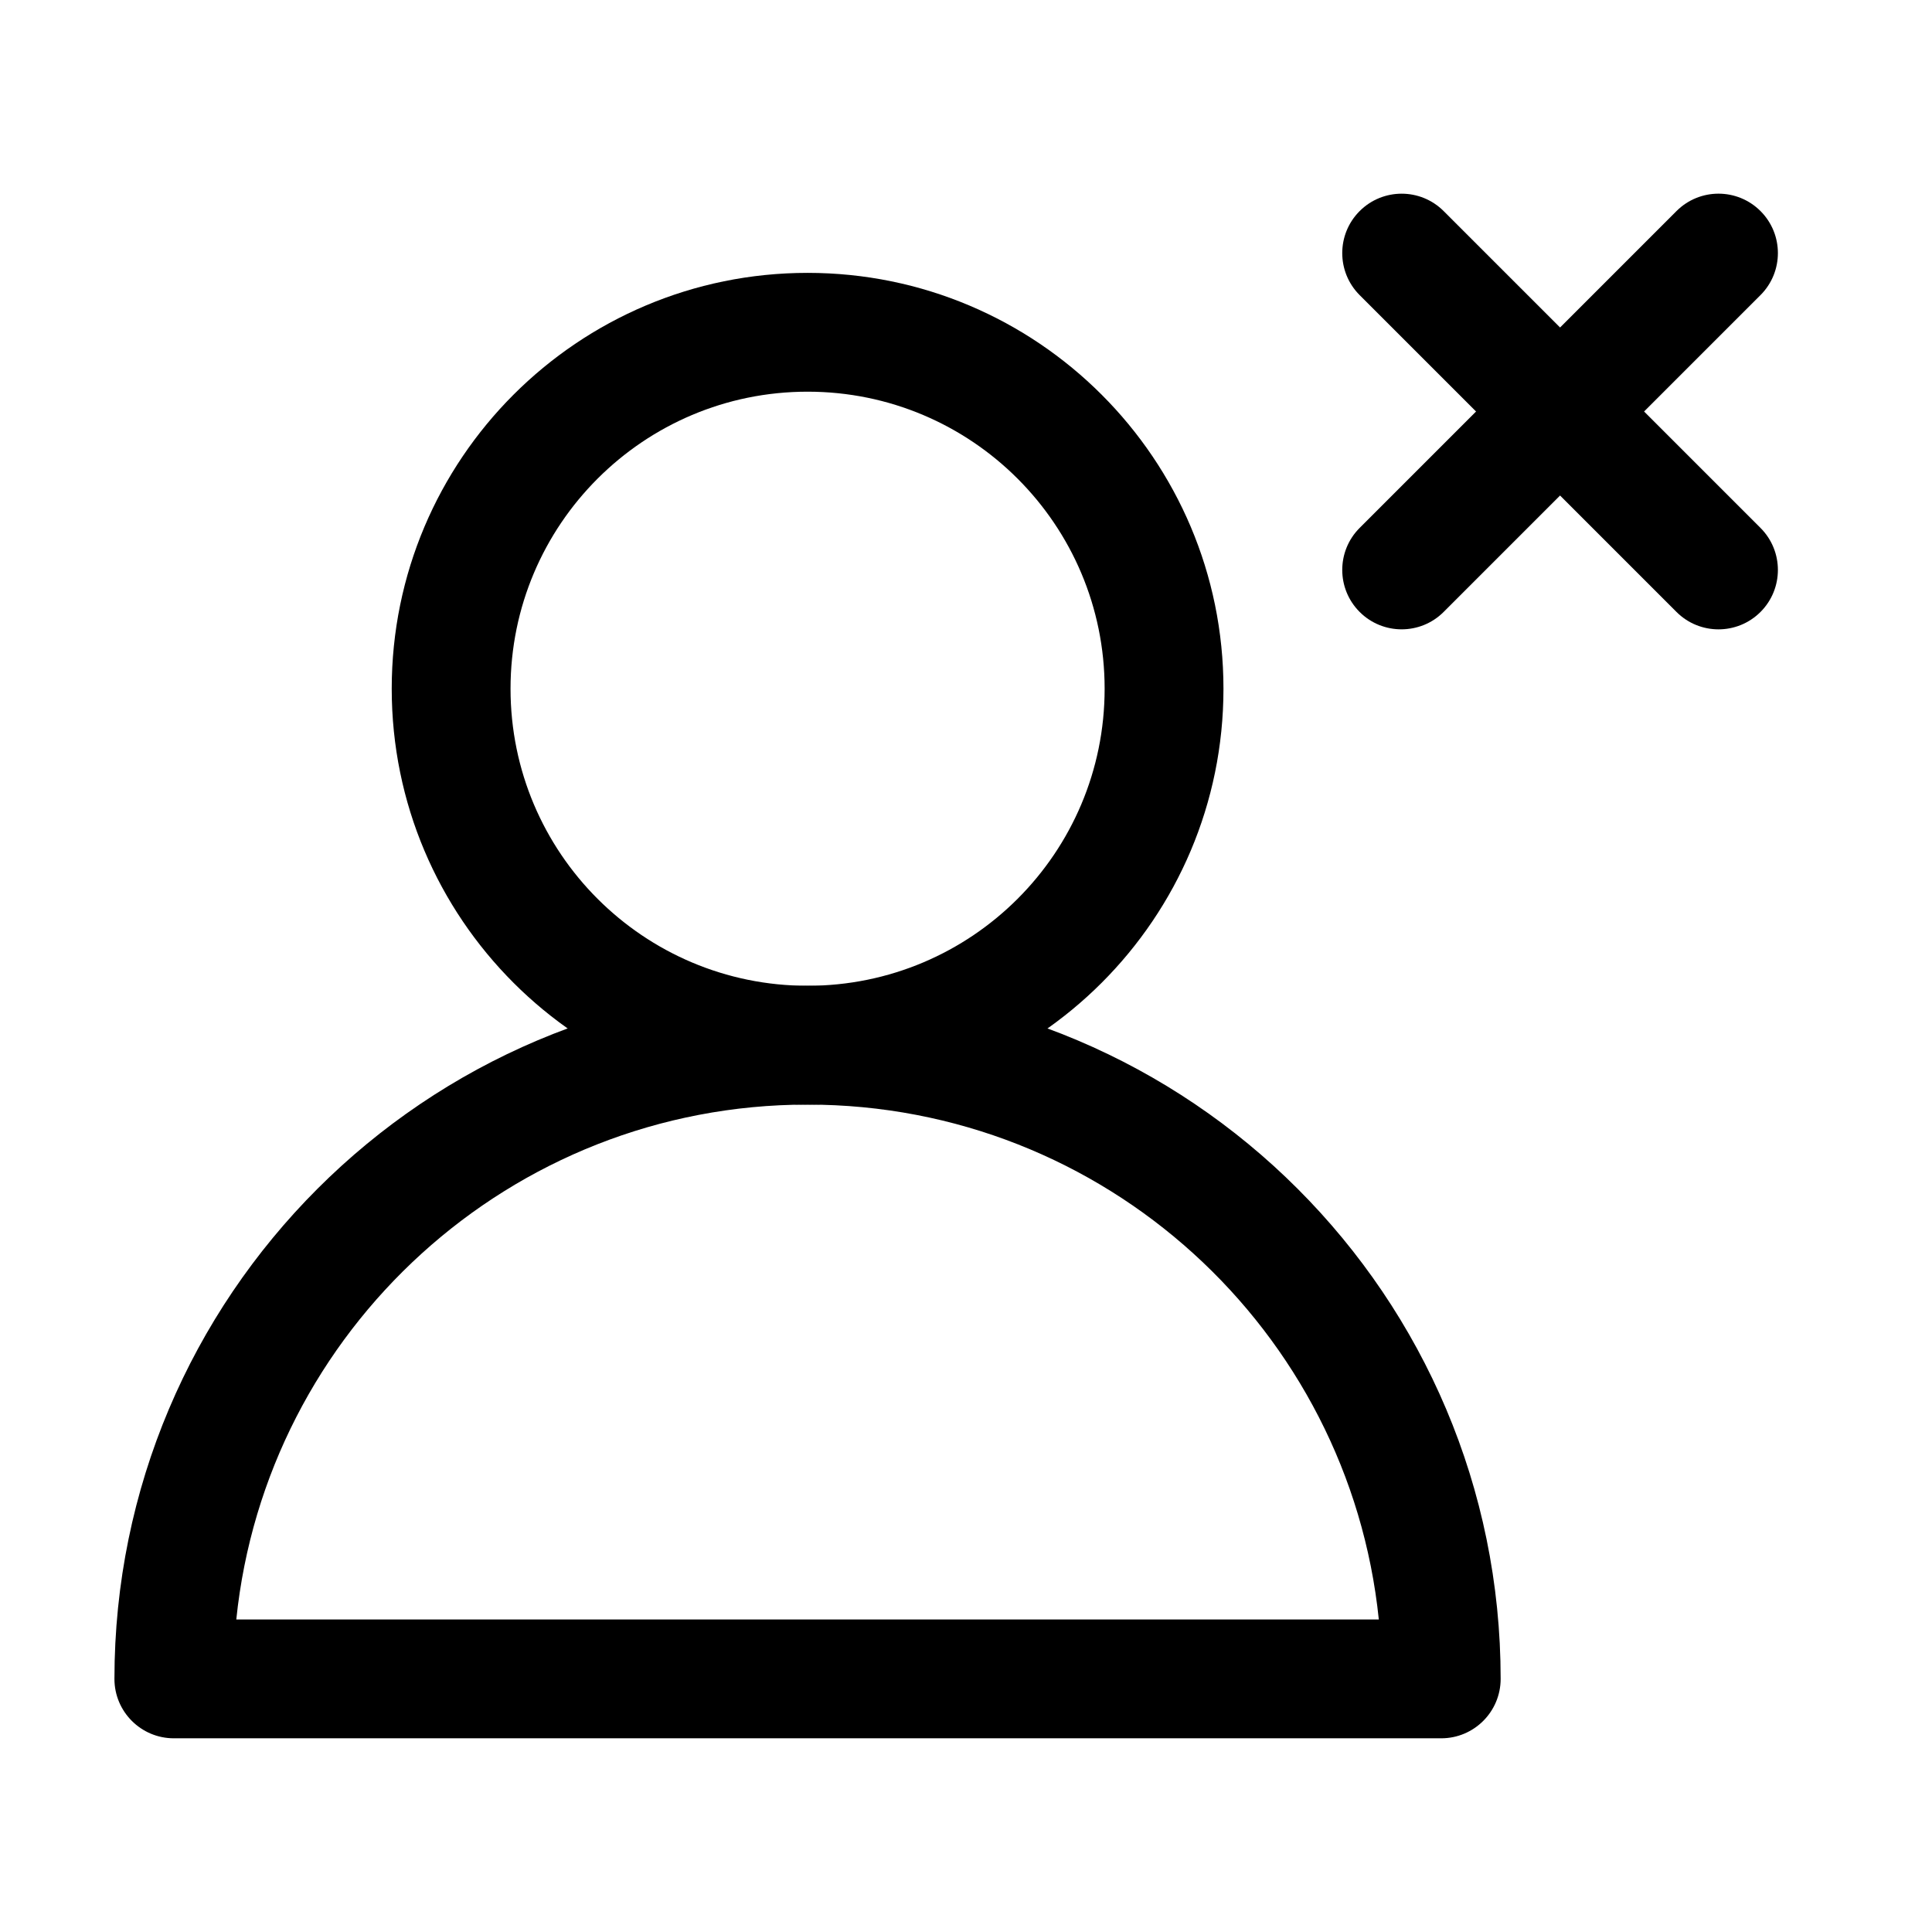 <?xml version="1.0" encoding="UTF-8"?>
<!-- Uploaded to: SVG Repo, www.svgrepo.com, Generator: SVG Repo Mixer Tools -->
<svg fill="#000000" width="800px" height="800px" version="1.1" viewBox="144 144 512 512" xmlns="http://www.w3.org/2000/svg">
 <g fill-rule="evenodd">
  <path d="m358.02 247.8c-43.477 0-78.723 35.246-78.723 78.723 0 43.477 35.246 78.719 78.723 78.719s78.719-35.242 78.719-78.719c0-43.477-35.242-78.723-78.719-78.723zm-110.21 78.723c0-60.867 49.344-110.21 110.21-110.21s110.21 49.344 110.21 110.21c0 60.867-49.34 110.21-110.21 110.21s-110.21-49.34-110.21-110.21z"/>
  <path d="m206.62 573.18h302.78c-7.879-76.656-72.652-136.45-151.39-136.45-78.738 0-143.51 59.793-151.39 136.45zm-32.293 15.742c0-101.44 82.238-183.68 183.68-183.68 101.44 0 183.68 82.238 183.68 183.68 0 8.695-7.051 15.746-15.746 15.746h-335.87c-8.695 0-15.746-7.051-15.746-15.746z"/>
  <path d="m504.32 199.94c-6.148 6.148-6.148 16.117 0 22.266l83.969 83.969c6.148 6.148 16.113 6.148 22.262 0 6.148-6.148 6.148-16.117 0-22.266l-83.969-83.969c-6.148-6.148-16.113-6.148-22.262 0z"/>
  <path d="m504.32 306.17c-6.148-6.148-6.148-16.117 0-22.266l83.969-83.969c6.148-6.148 16.113-6.148 22.262 0 6.148 6.148 6.148 16.117 0 22.266l-83.969 83.969c-6.148 6.148-16.113 6.148-22.262 0z"/>
 </g>
</svg>